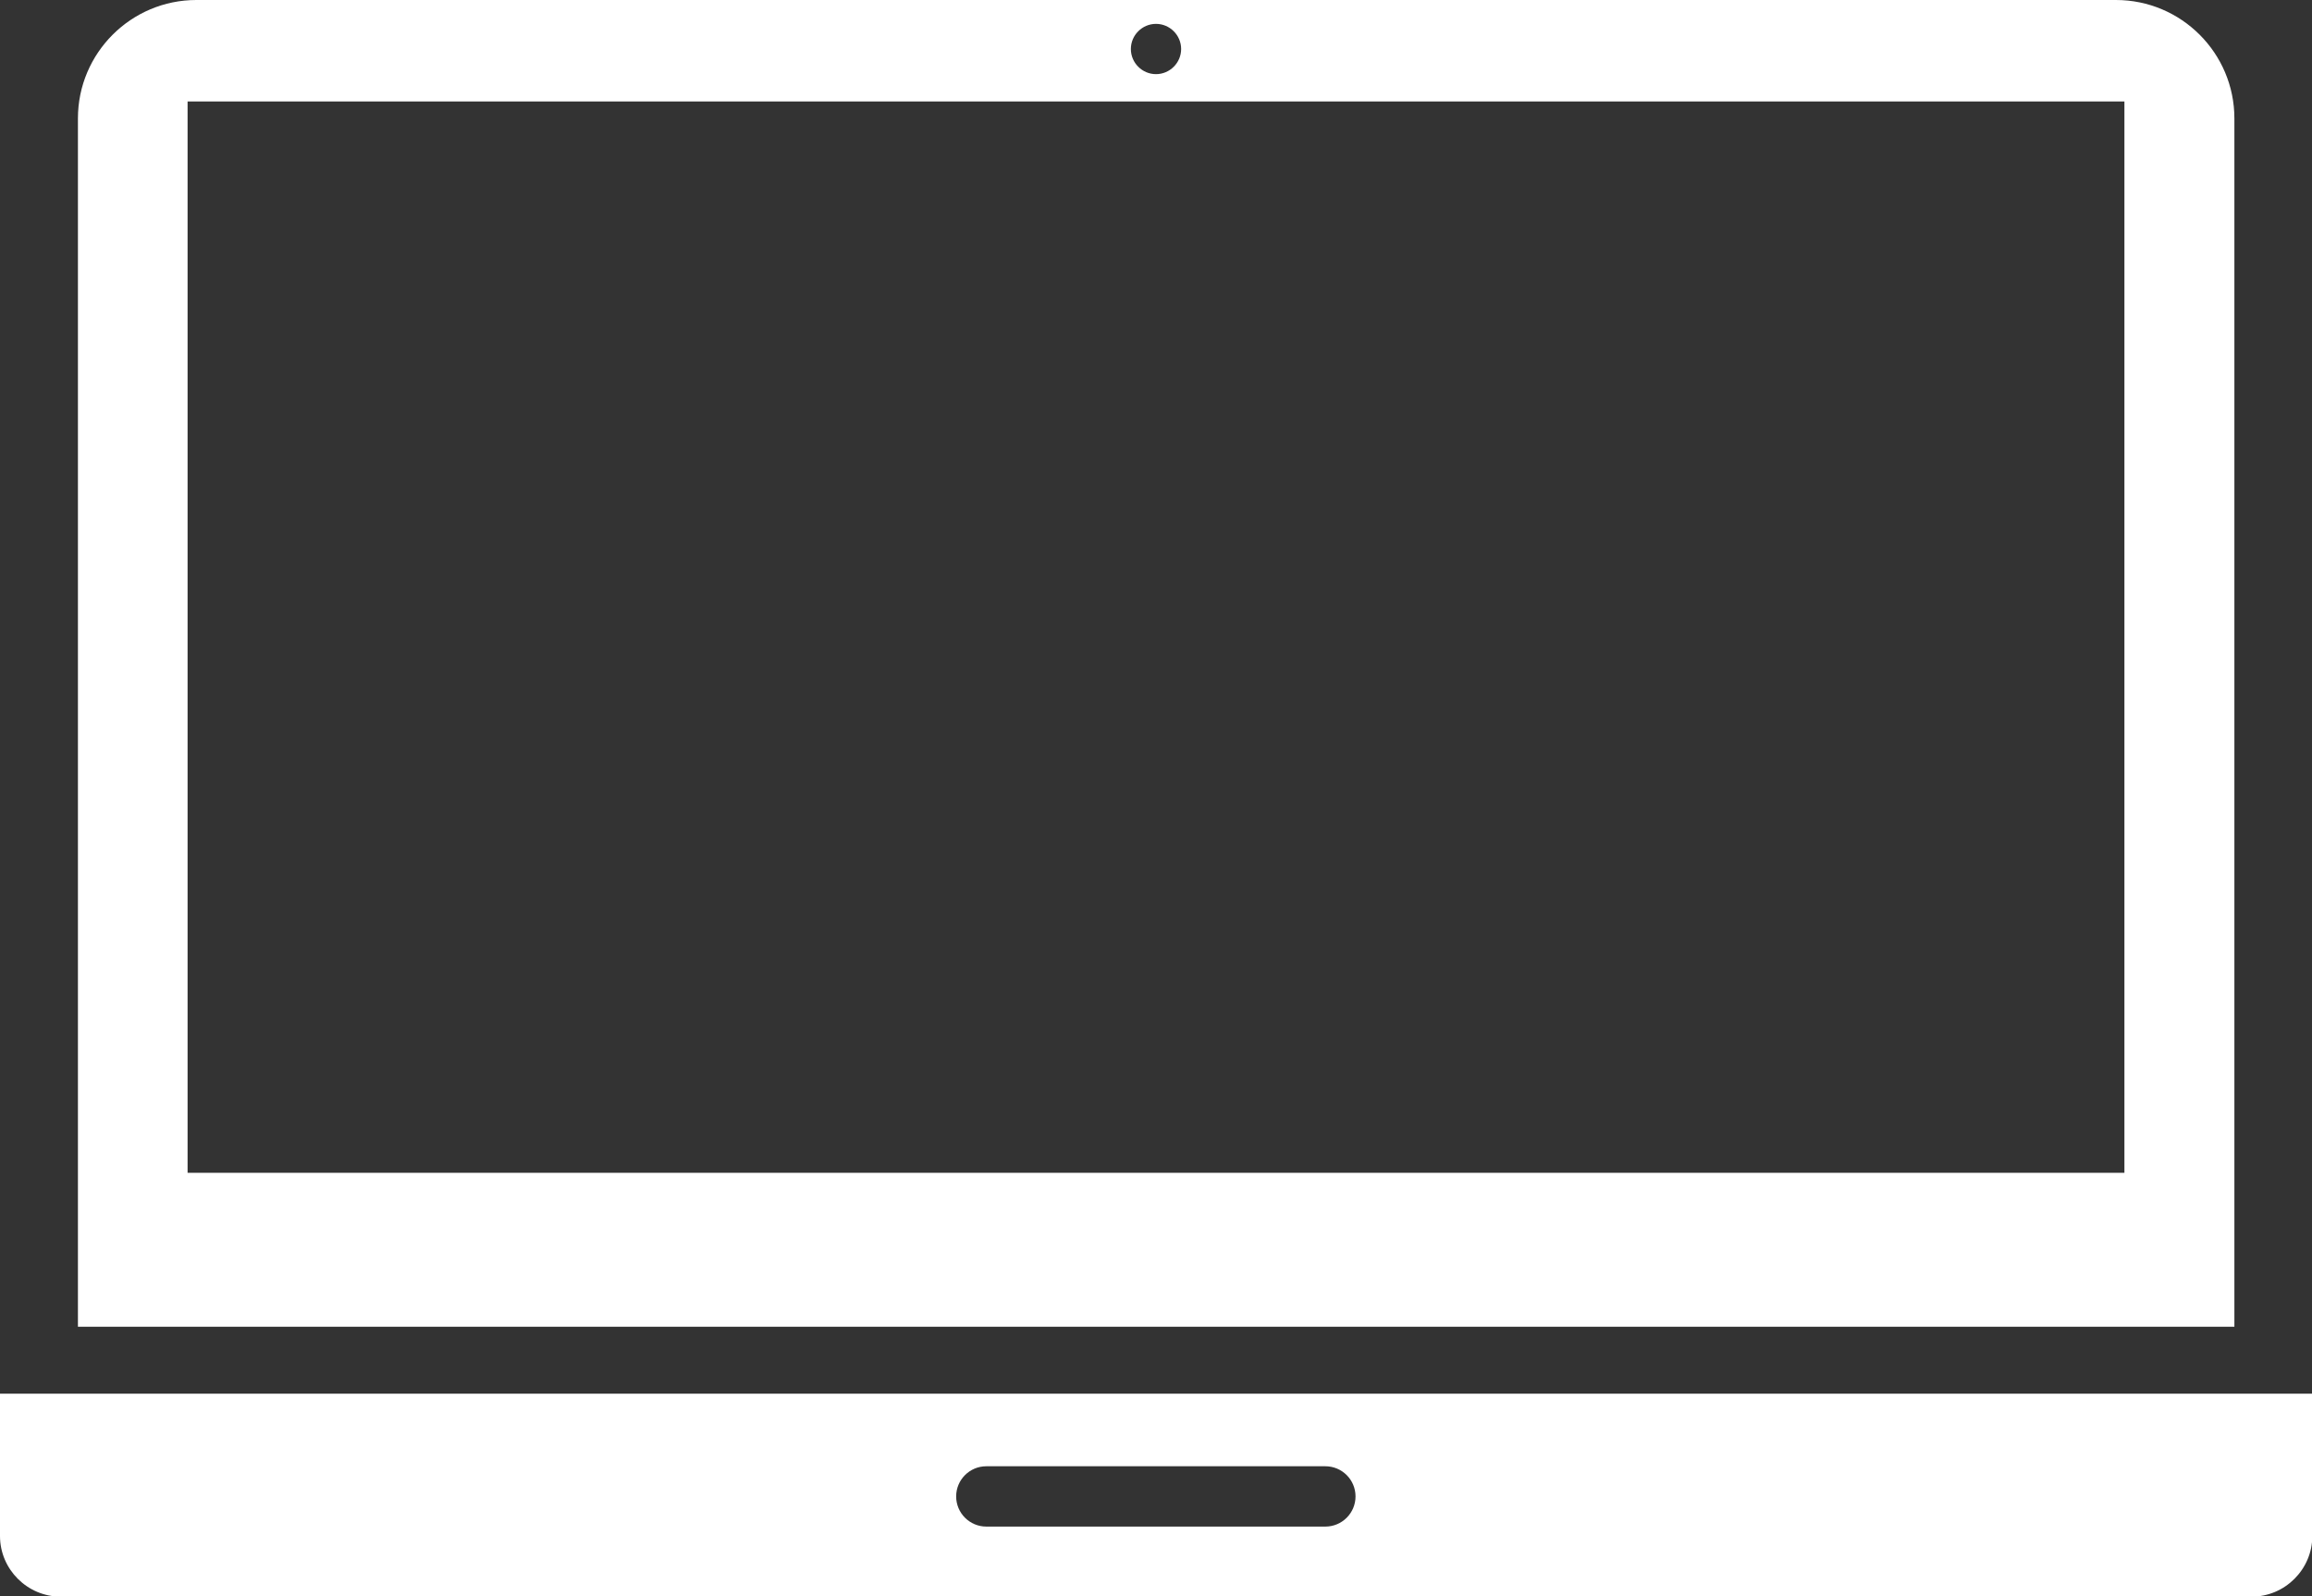 <?xml version="1.0" encoding="UTF-8"?>
<svg id="_レイヤー_2" data-name="レイヤー 2" xmlns="http://www.w3.org/2000/svg" viewBox="0 0 73.58 50.81">
  <rect x="0" y="0" width="73.58" height="50.81" fill="#333333" stroke="none"/>
  <defs>
    <style>
      .cls-1 {
        fill: #fff;
        fill-rule: evenodd;
      }
    </style>
  </defs>
  <g id="_レイヤー_1-2" data-name="レイヤー 1">
    <g>
      <path class="cls-1" d="M0,44.36v4.53c0,1.06.87,1.93,1.93,1.93h69.73c1.06,0,1.93-.87,1.93-1.93v-4.53H0ZM42.18,48.59h-10.79c-.53,0-.96-.43-.96-.96s.43-.96.96-.96h10.79c.53,0,.96.43.96.96s-.43.96-.96.96Z"/>
      <path class="cls-1" d="M2.48,42.23h68.63V3.77c0-2.08-1.69-3.77-3.77-3.77H6.25c-2.08,0-3.77,1.69-3.77,3.77M36.79.76c.44,0,.8.36.8.8s-.36.8-.8.8-.8-.36-.8-.8.36-.8.8-.8ZM5.97,3.23h61.64v34.1H5.97V3.23Z"/>
    </g>
  </g>
</svg>